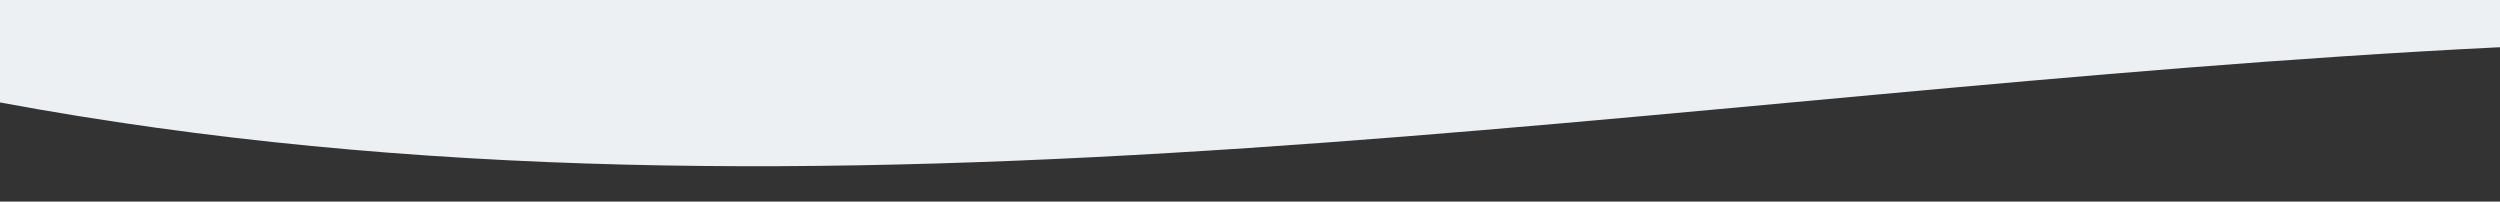 <?xml version="1.0" encoding="utf-8"?>
<!-- Generator: Adobe Illustrator 26.0.3, SVG Export Plug-In . SVG Version: 6.00 Build 0)  -->
<svg version="1.1" id="Ebene_1" xmlns="http://www.w3.org/2000/svg" xmlns:xlink="http://www.w3.org/1999/xlink" x="0px" y="0px"
	 viewBox="0 0 841.9 67.9" style="enable-background:new 0 0 841.9 67.9;" xml:space="preserve">
<rect x="0" y="0" width="841.9" height="67.9" fill="#333333" stroke="none"/>
<style type="text/css">
	.st0{fill:#ECF0F3;}
</style>
<g>
	<path class="st0" d="M0,0v34.5c279.5,51.9,561.1-4.8,841.9-18.6V0H0z"/>
</g>
</svg>
